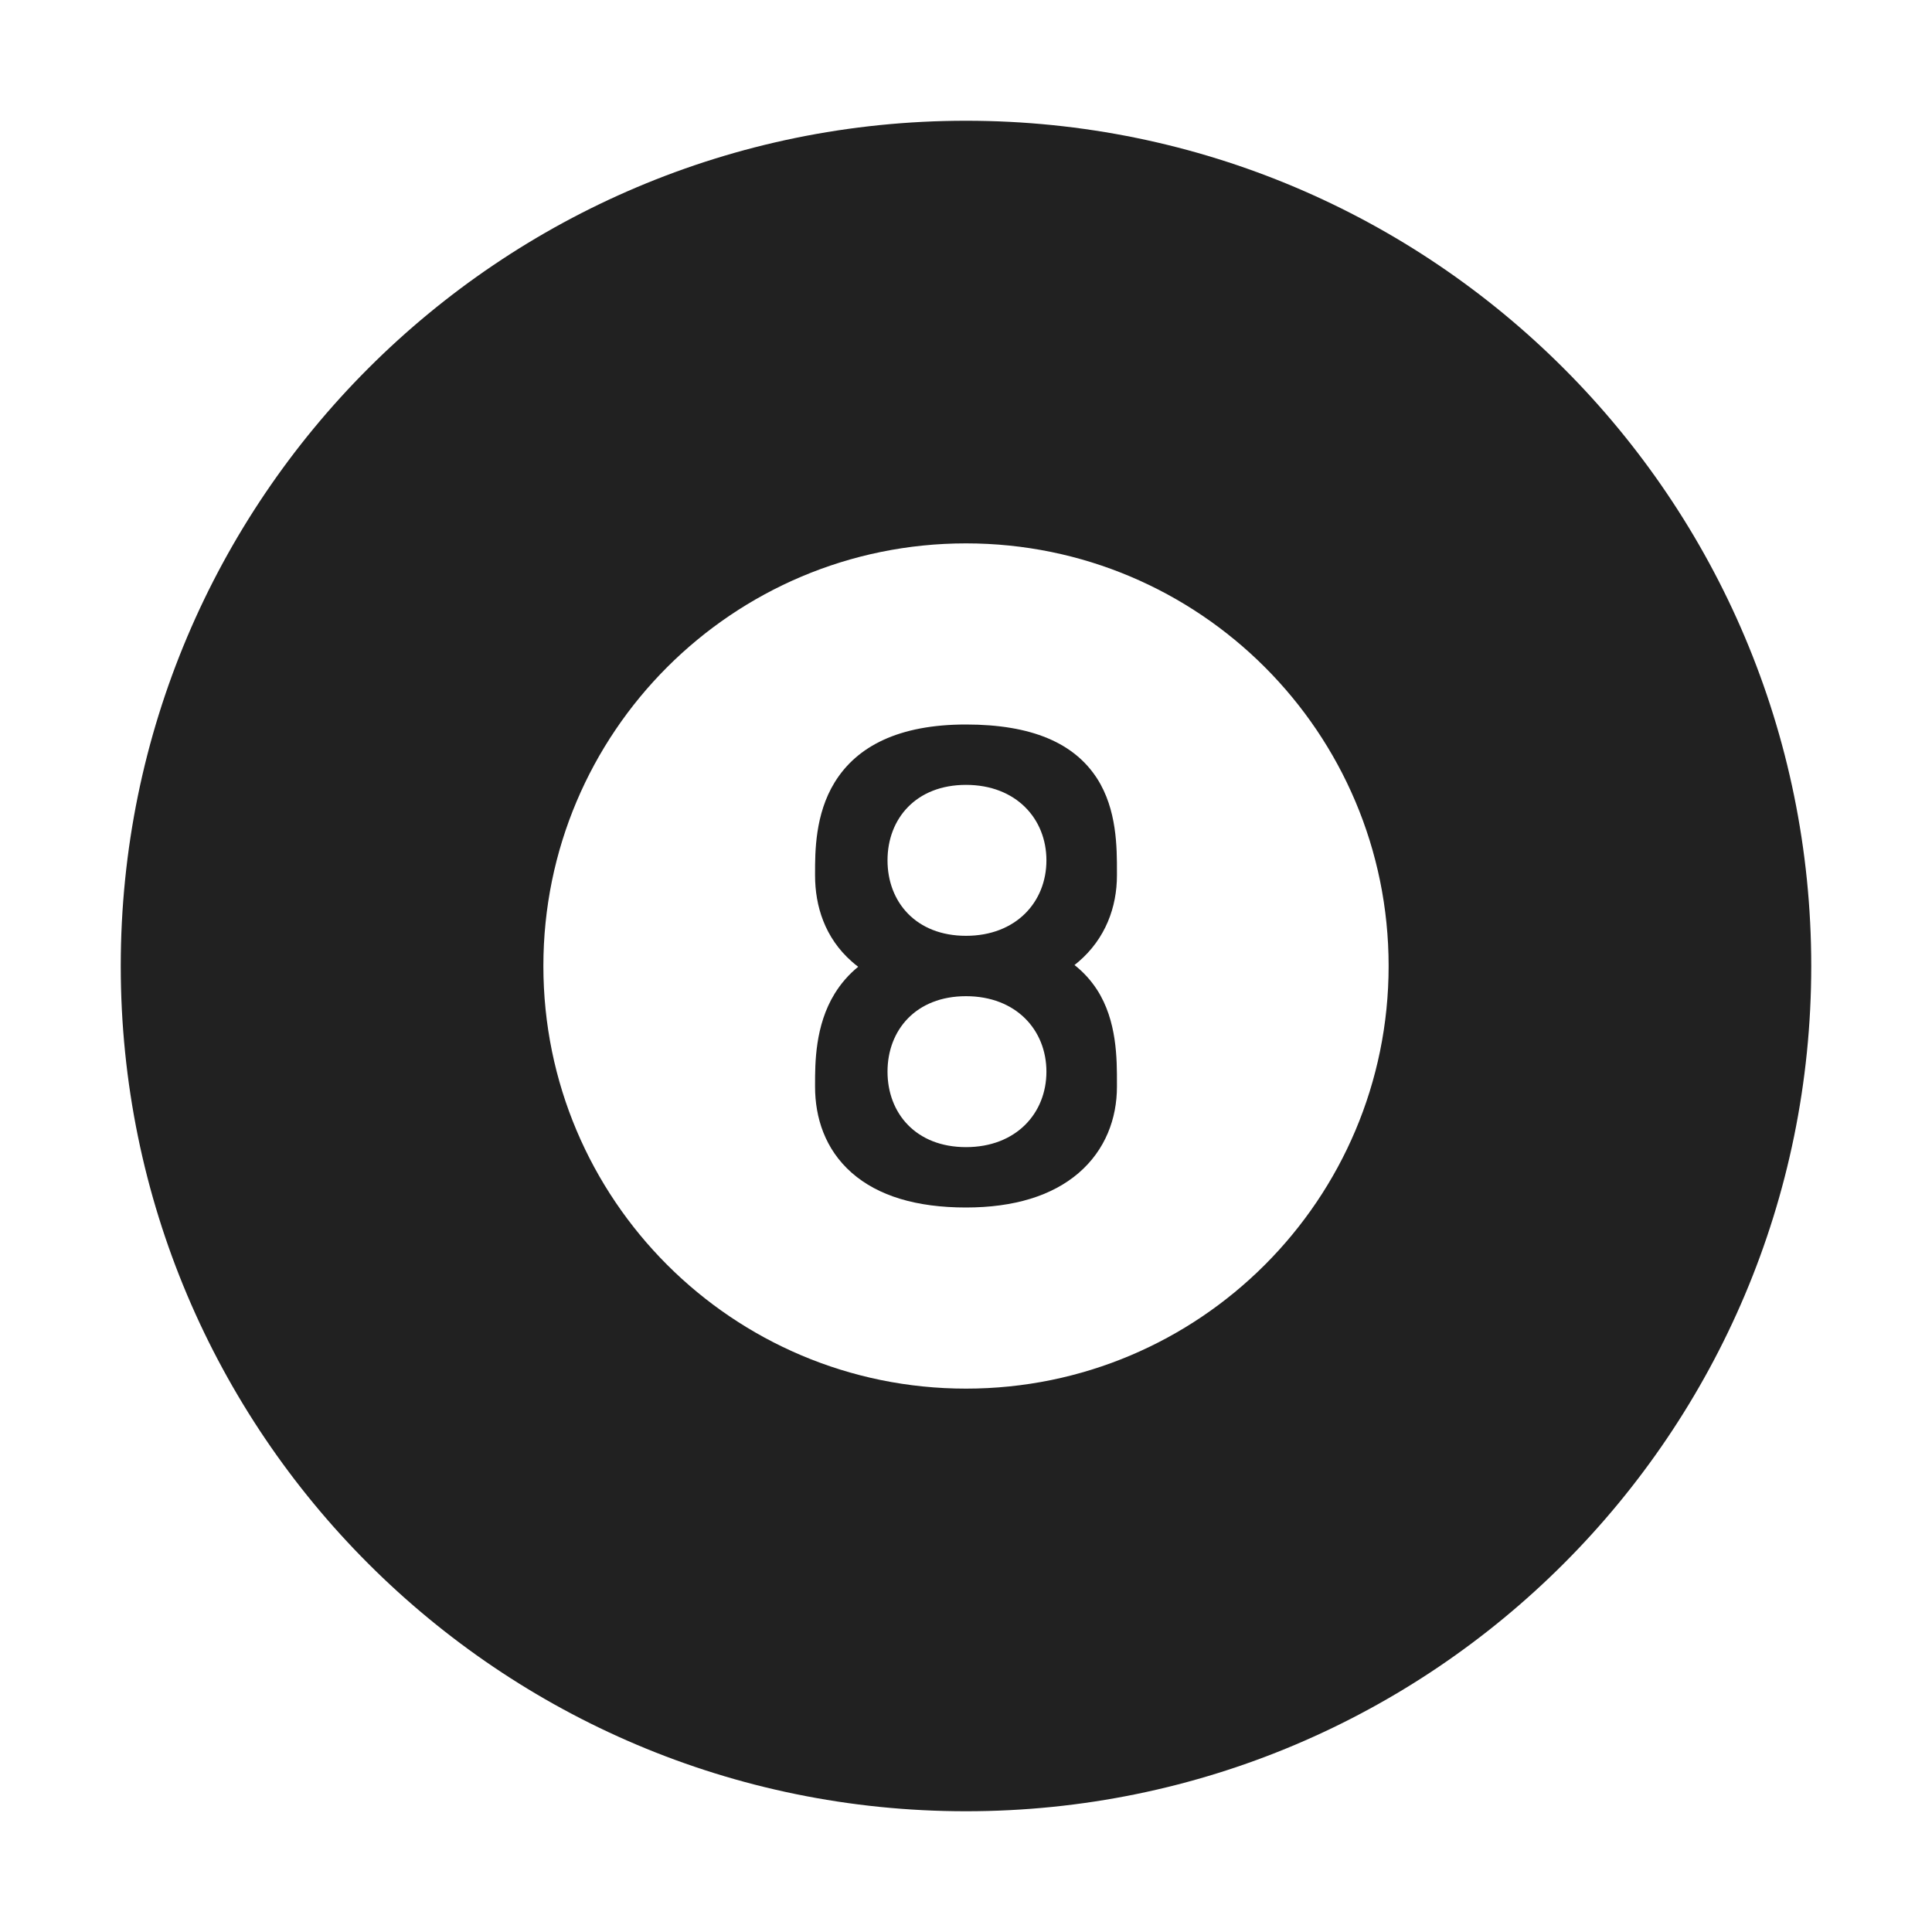 <svg width="32" height="32" viewBox="0 0 32 32" fill="none" xmlns="http://www.w3.org/2000/svg">
<path d="M16 12C14.891 12 14.194 12.357 13.824 12.959C13.499 13.488 13.5 14.111 13.5 14.466L13.5 14.5C13.5 15.006 13.662 15.533 14.107 15.925C14.142 15.956 14.177 15.985 14.214 16.013C14.057 16.141 13.928 16.29 13.824 16.459C13.499 16.988 13.5 17.611 13.5 17.966L13.5 18C13.5 18.506 13.662 19.033 14.107 19.425C14.544 19.809 15.18 20 16 20C16.793 20 17.424 19.807 17.864 19.43C18.311 19.046 18.5 18.523 18.5 18L18.5 17.953C18.501 17.539 18.502 16.908 18.171 16.394C18.069 16.237 17.945 16.1 17.797 15.984C17.82 15.966 17.842 15.948 17.863 15.93C18.311 15.546 18.5 15.023 18.5 14.5L18.5 14.453C18.501 14.039 18.501 13.408 18.171 12.894C17.79 12.304 17.085 12 16 12ZM16 15.5C15.172 15.5 14.7 14.94 14.7 14.25C14.7 13.56 15.172 13 16 13C16.828 13 17.332 13.56 17.332 14.25C17.332 14.94 16.828 15.5 16 15.5ZM17.332 17.75C17.332 18.44 16.829 19 16 19C15.172 19 14.7 18.44 14.7 17.75C14.7 17.06 15.172 16.5 16 16.5C16.829 16.5 17.332 17.06 17.332 17.75Z" fill="#212121"/>
<path d="M16 30C23.732 30 30 23.732 30 16C30 8.268 23.732 2 16 2C8.268 2 2 8.268 2 16C2 23.732 8.268 30 16 30ZM16 23C12.134 23 9 19.866 9 16C9 12.134 12.134 9 16 9C19.866 9 23 12.134 23 16C23 19.866 19.866 23 16 23Z" fill="#212121"/>
</svg>
